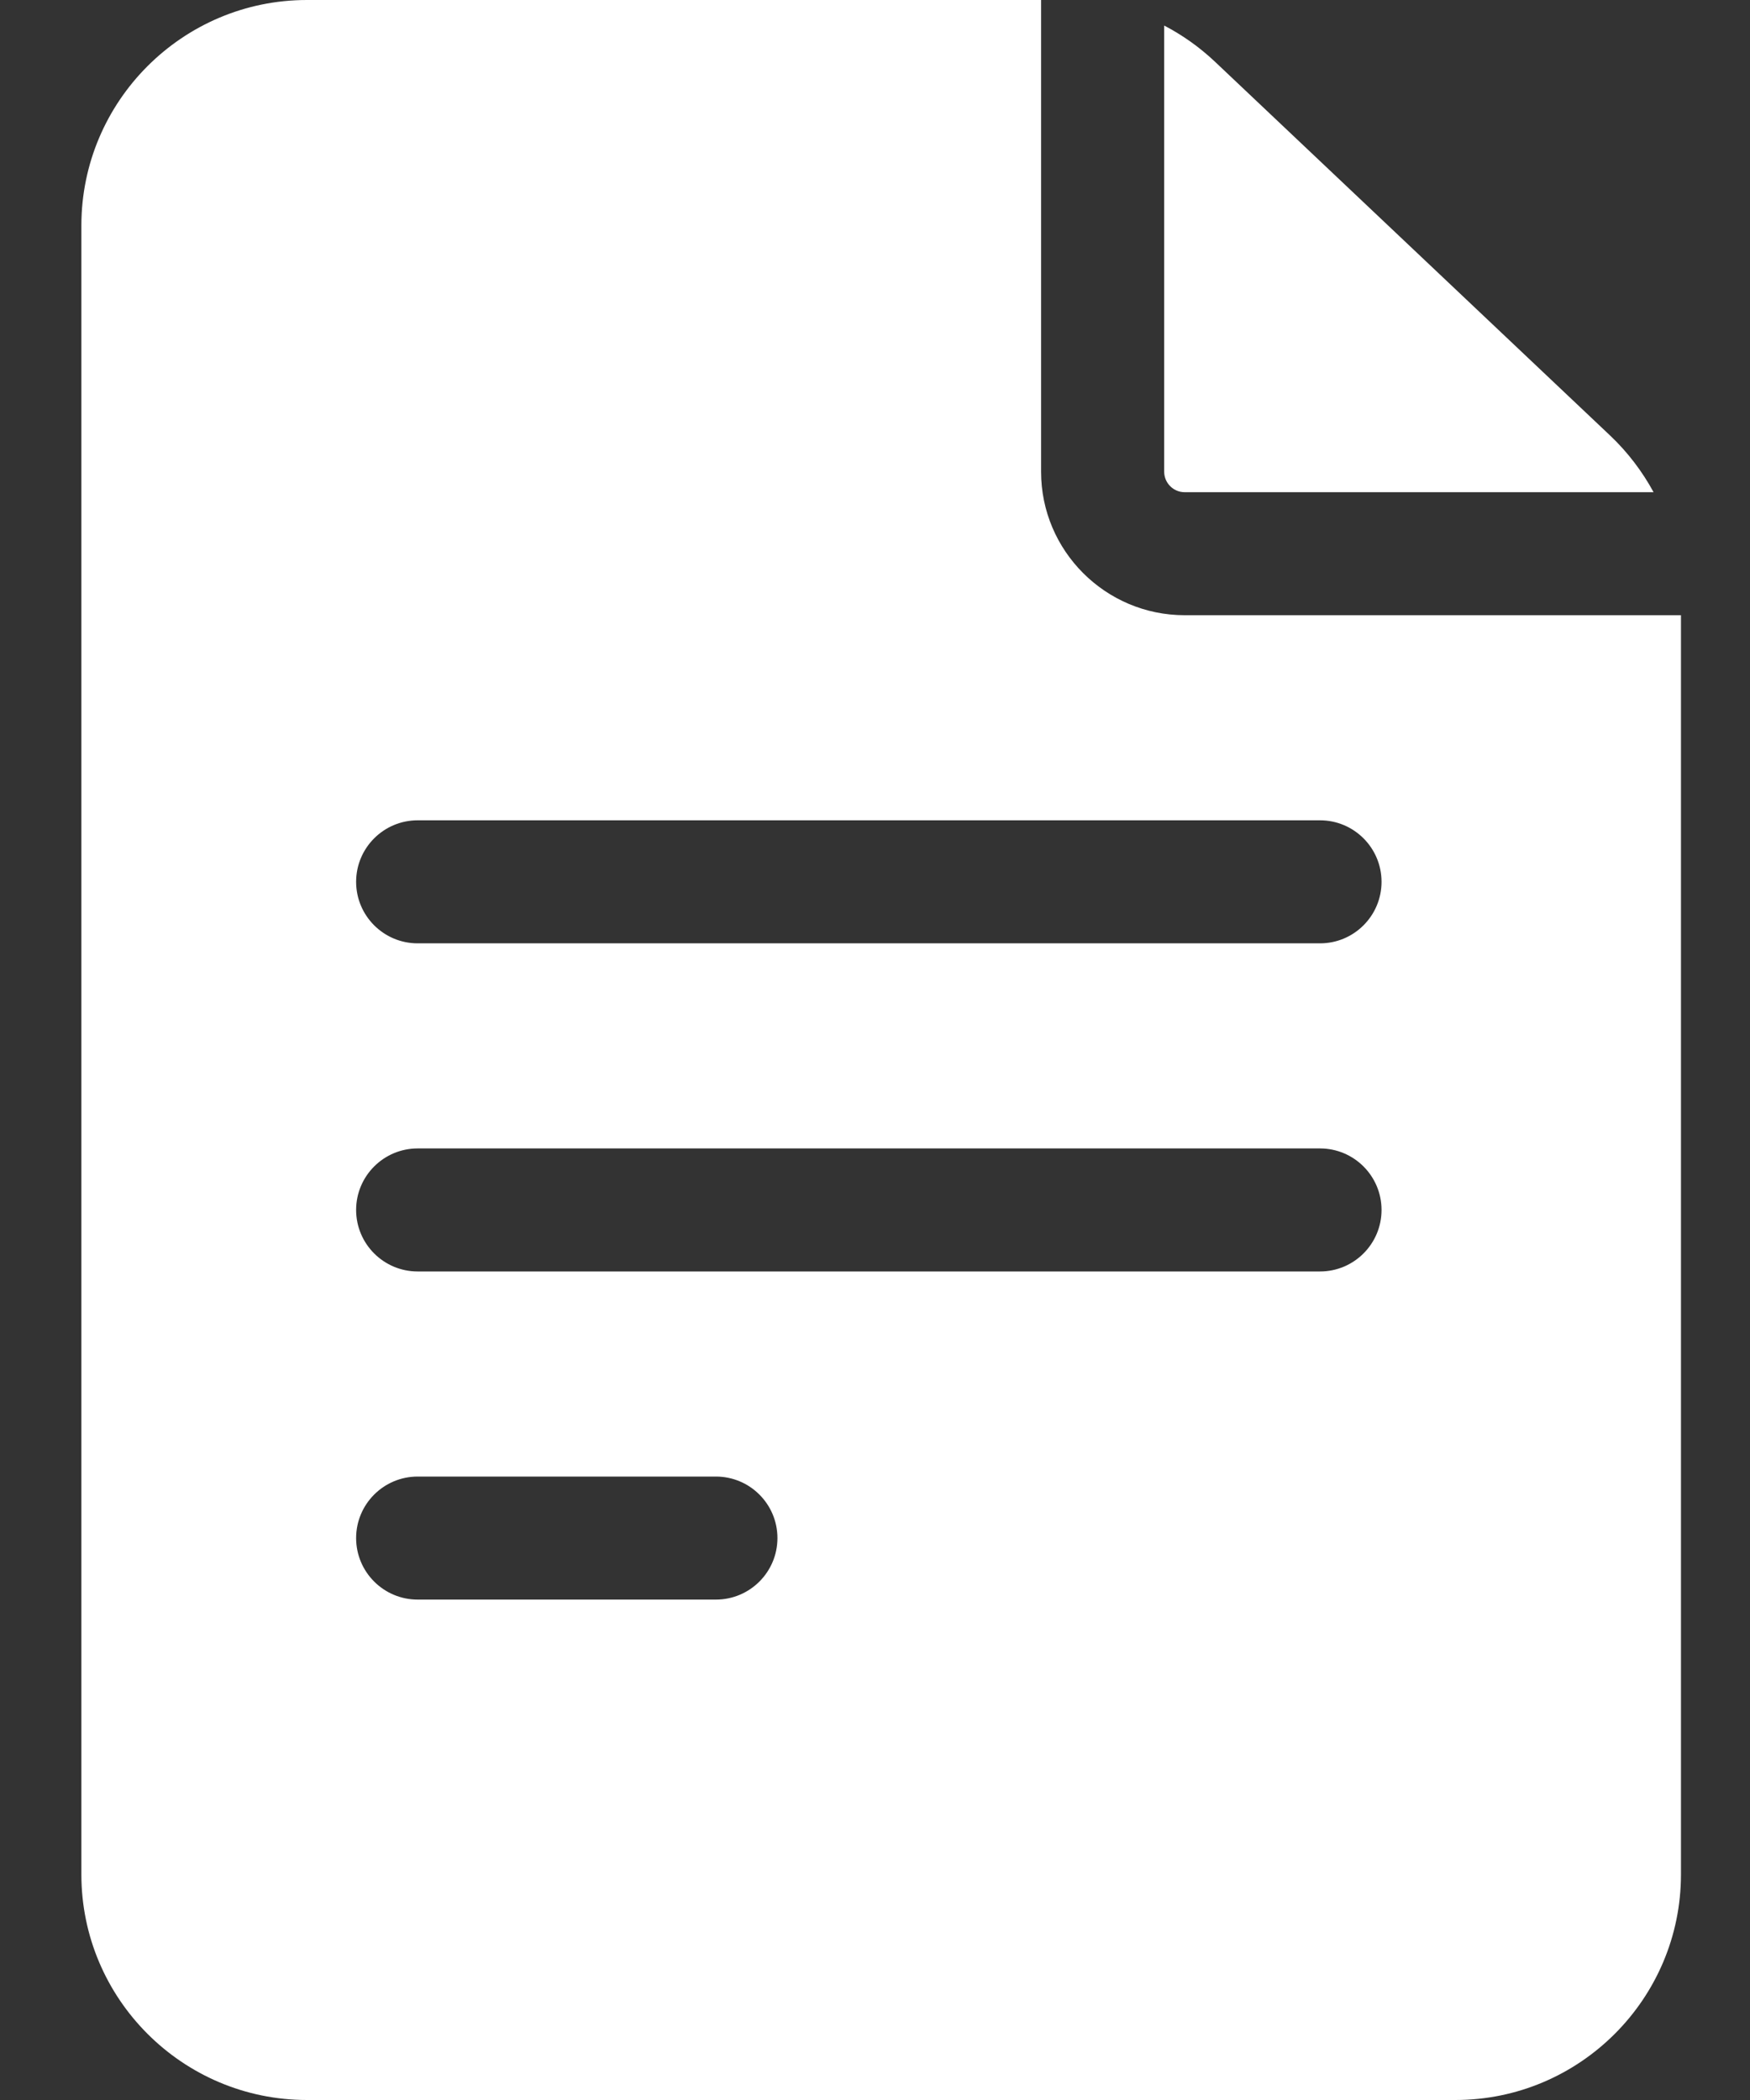 <svg width="20" height="24" viewBox="0 0 20 24" fill="none" xmlns="http://www.w3.org/2000/svg">
<rect x="0" y="0" width="20" height="24" fill="#333333" stroke="none"/>
<path d="M13.539 7.031C12.634 7.031 11.898 6.295 11.898 5.391V0H3.508C2.086 0 0.93 1.157 0.93 2.578V21.422C0.93 22.843 2.086 24 3.508 24H16.633C18.054 24 19.211 22.843 19.211 21.422V7.031H13.539ZM4.773 16.875H8.182C8.57 16.875 8.885 17.19 8.885 17.578C8.885 17.966 8.57 18.281 8.182 18.281H4.773C4.385 18.281 4.07 17.966 4.07 17.578C4.07 17.19 4.385 16.875 4.773 16.875ZM4.07 13.828C4.07 13.44 4.385 13.125 4.773 13.125H15.086C15.474 13.125 15.789 13.44 15.789 13.828C15.789 14.216 15.474 14.531 15.086 14.531H4.773C4.385 14.531 4.07 14.216 4.07 13.828ZM15.086 9.375C15.474 9.375 15.789 9.69 15.789 10.078C15.789 10.466 15.474 10.781 15.086 10.781H4.773C4.385 10.781 4.07 10.466 4.07 10.078C4.07 9.69 4.385 9.375 4.773 9.375H15.086Z" fill="white"/>
<path d="M13.305 5.391C13.305 5.52 13.41 5.625 13.539 5.625H18.898C18.769 5.388 18.603 5.169 18.405 4.981L13.885 0.705C13.709 0.539 13.514 0.401 13.305 0.292V5.391H13.305Z" fill="white"/>
</svg>

